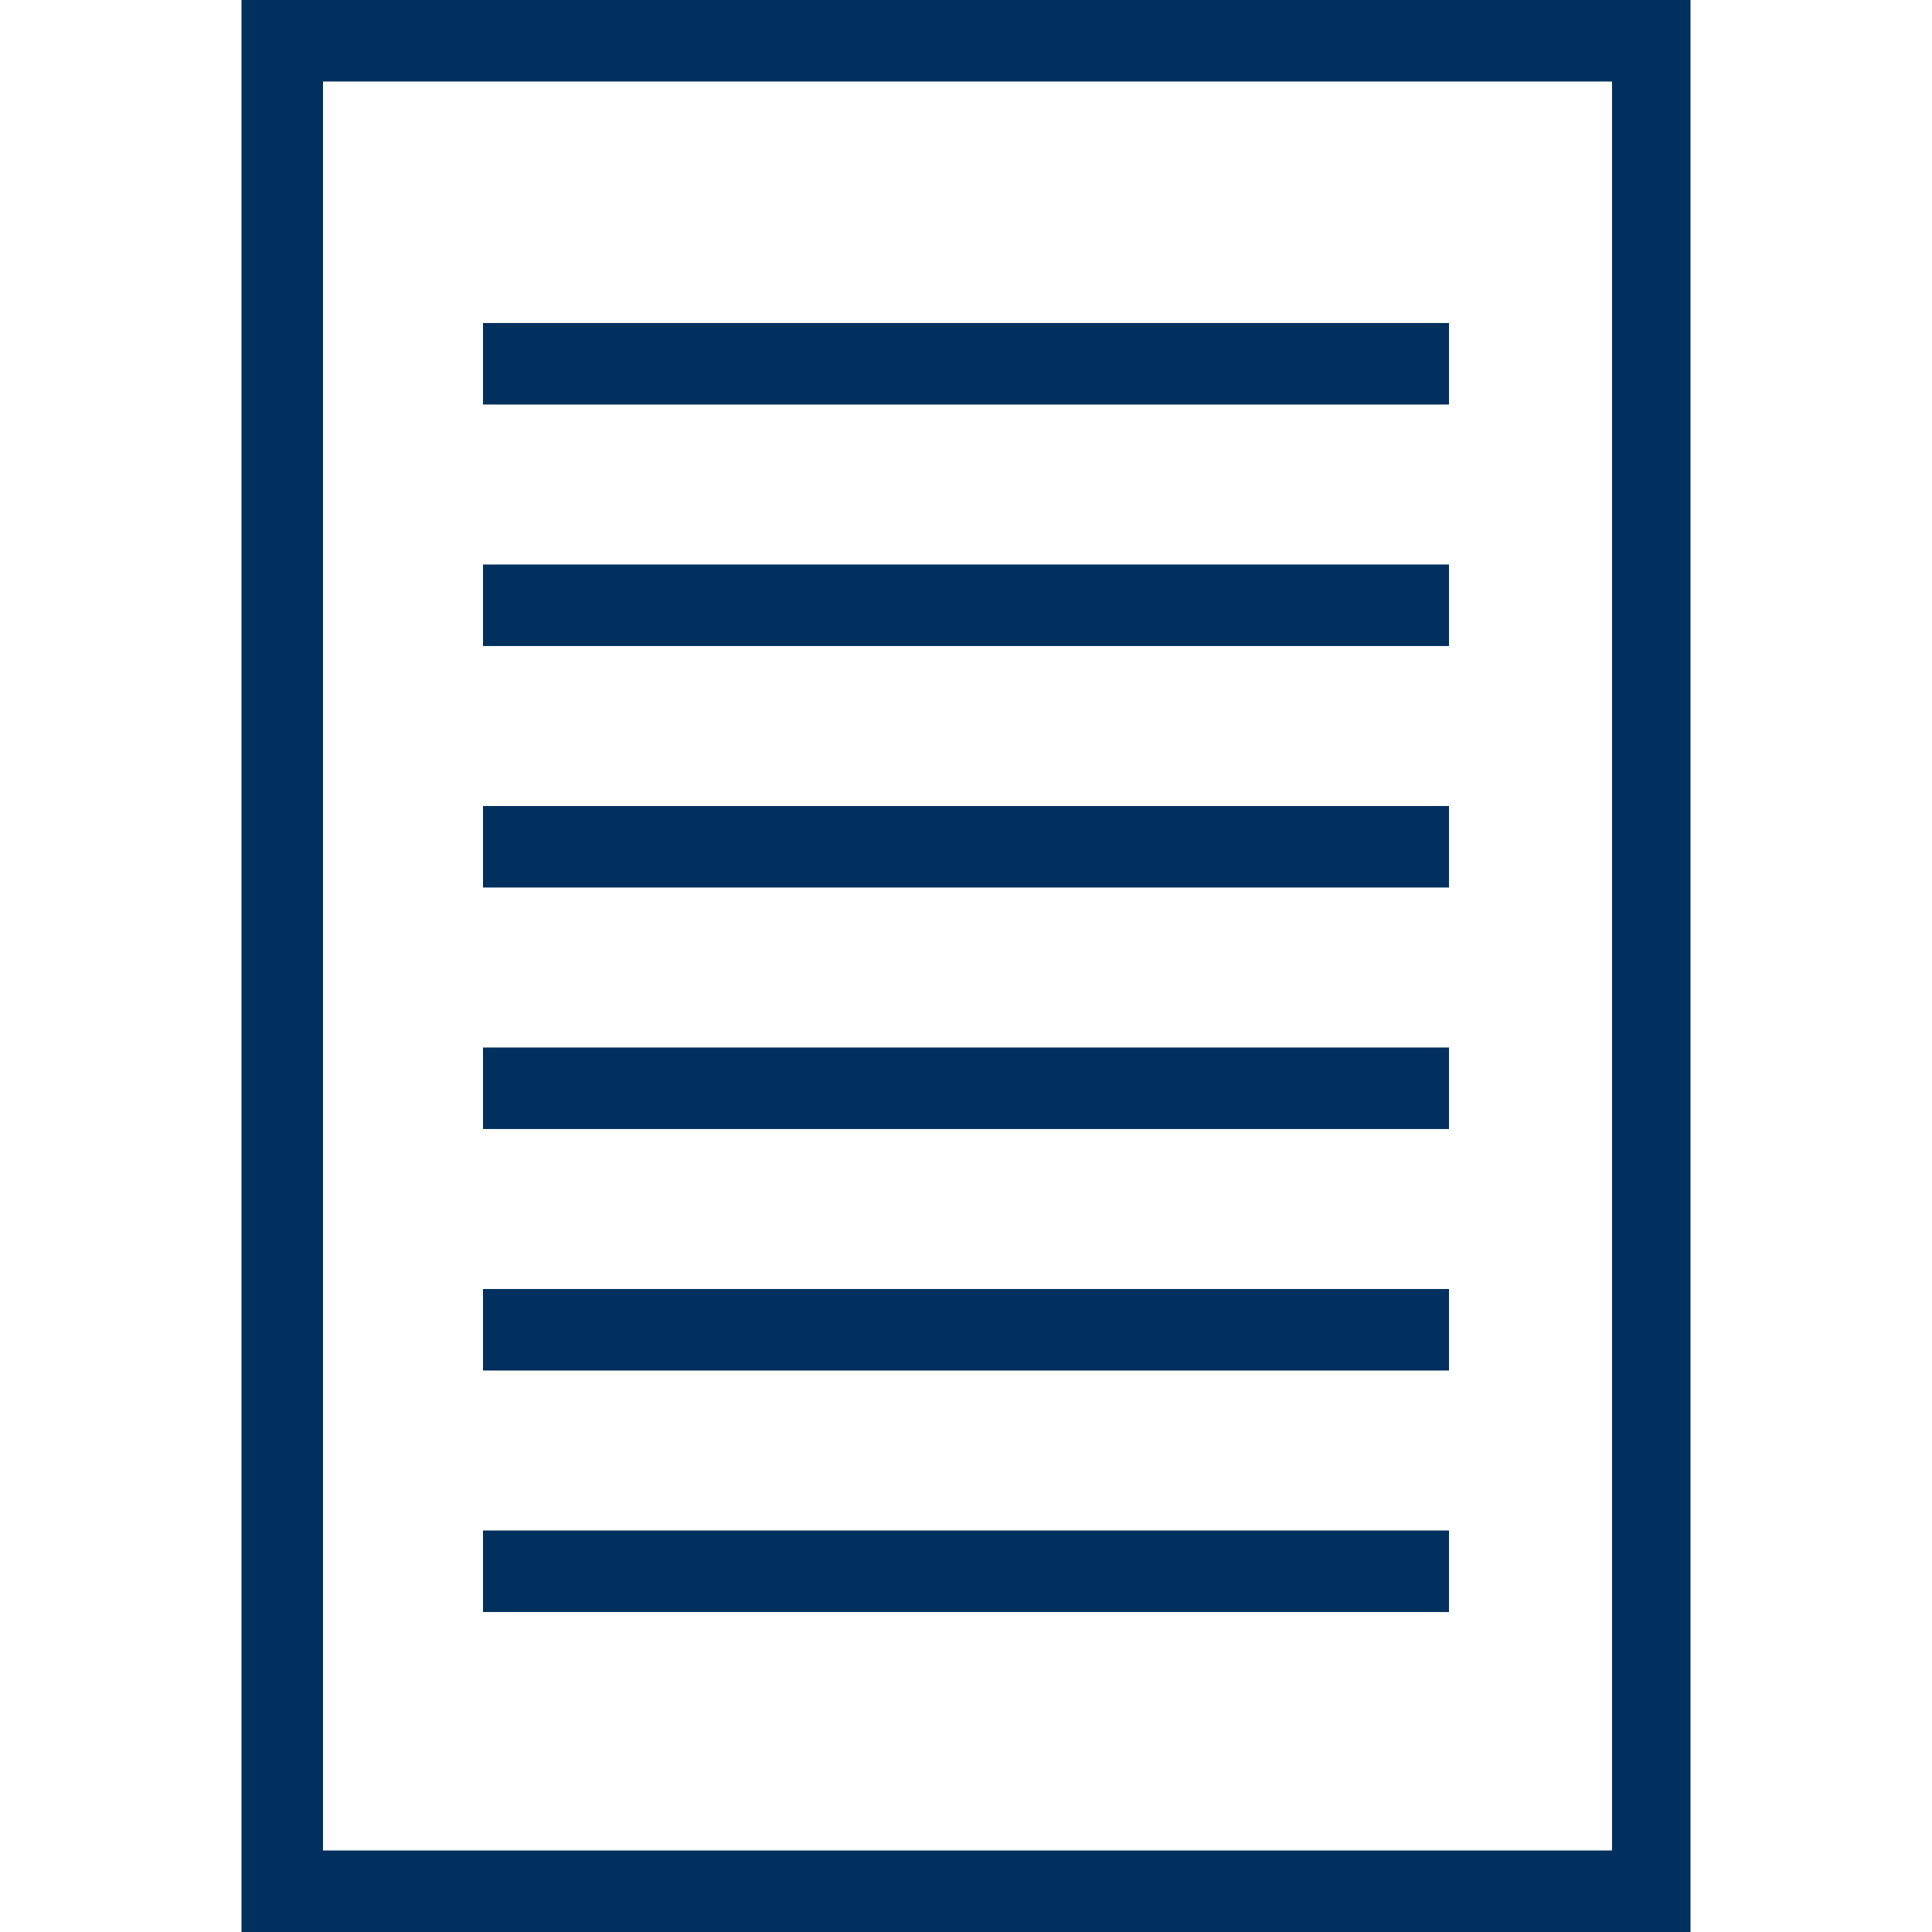 <?xml version="1.0" encoding="utf-8"?>
<!-- Generator: Adobe Illustrator 23.1.0, SVG Export Plug-In . SVG Version: 6.00 Build 0)  -->
<svg version="1.1" id="Ebene_1" xmlns="http://www.w3.org/2000/svg" xmlns:xlink="http://www.w3.org/1999/xlink" x="0px" y="0px"
	 viewBox="0 0 64 64" style="enable-background:new 0 0 64 64;" xml:space="preserve">
<style type="text/css">
	.st0{fill:#00305D;}
</style>
<title>Receip</title>
<path class="st0" d="M8,0v64h48V0H8z M53.3,61.3H10.7V2.7h42.7V61.3z"/>
<path class="st0" d="M16,18.7h32v2.7H16V18.7z"/>
<path class="st0" d="M16,10.7h32v2.7H16V10.7z"/>
<path class="st0" d="M16,26.7h32v2.7H16V26.7z"/>
<path class="st0" d="M16,34.7h32v2.7H16V34.7z"/>
<path class="st0" d="M16,42.7h32v2.7H16V42.7z"/>
<path class="st0" d="M16,50.7h32v2.7H16V50.7z"/>
</svg>
